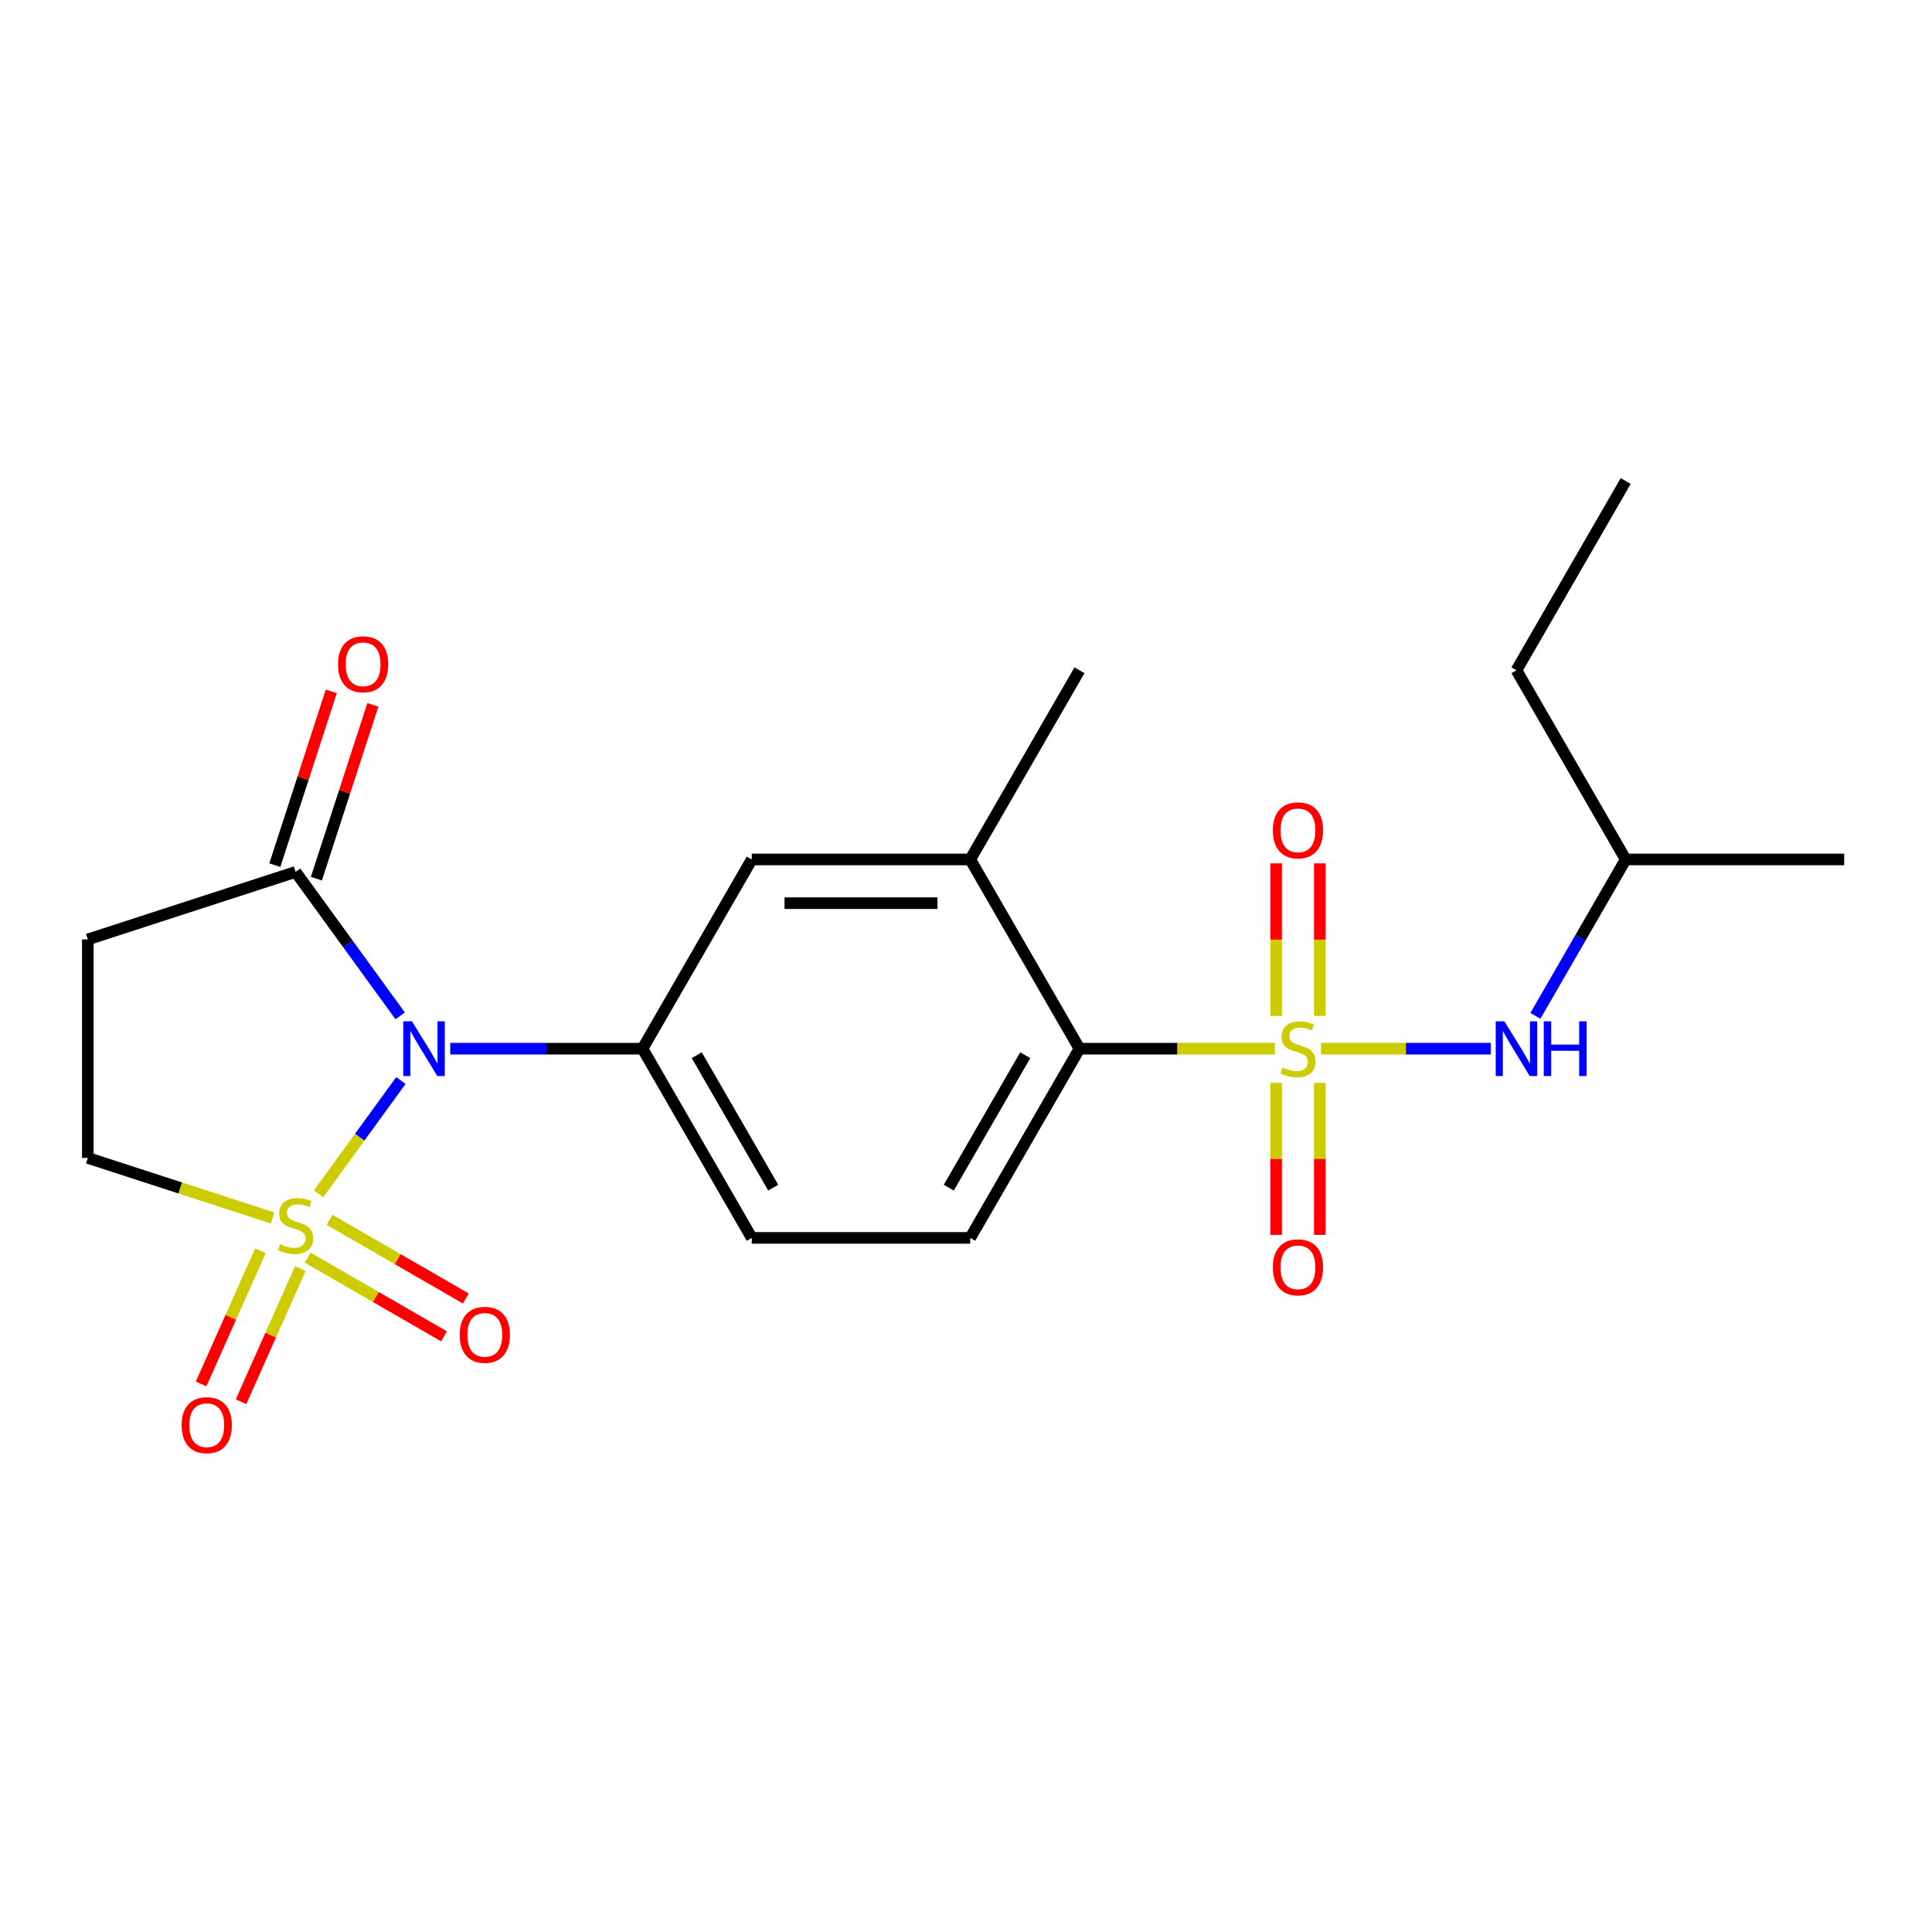 <?xml version='1.0' encoding='iso-8859-1'?>
<svg version='1.1' baseProfile='full'
              xmlns='http://www.w3.org/2000/svg'
                      xmlns:rdkit='http://www.rdkit.org/xml'
                      xmlns:xlink='http://www.w3.org/1999/xlink'
                  xml:space='preserve'
width='1000px' height='1000px' viewBox='0 0 1000 1000'>
<!-- END OF HEADER -->
<rect style='opacity:1.0;fill:#FFFFFF;stroke:none' width='1000' height='1000' x='0' y='0'> </rect>
<path class='bond-0' d='M 164.914,617.896 L 186.209,588.586' style='fill:none;fill-rule:evenodd;stroke:#CCCC00;stroke-width:6px;stroke-linecap:butt;stroke-linejoin:miter;stroke-opacity:1' />
<path class='bond-0' d='M 186.209,588.586 L 207.504,559.276' style='fill:none;fill-rule:evenodd;stroke:#0000FF;stroke-width:6px;stroke-linecap:butt;stroke-linejoin:miter;stroke-opacity:1' />
<path class='bond-7' d='M 141.1,630.416 L 93.277,614.878' style='fill:none;fill-rule:evenodd;stroke:#CCCC00;stroke-width:6px;stroke-linecap:butt;stroke-linejoin:miter;stroke-opacity:1' />
<path class='bond-7' d='M 93.277,614.878 L 45.455,599.339' style='fill:none;fill-rule:evenodd;stroke:#000000;stroke-width:6px;stroke-linecap:butt;stroke-linejoin:miter;stroke-opacity:1' />
<path class='bond-10' d='M 159.26,650.953 L 194.533,671.318' style='fill:none;fill-rule:evenodd;stroke:#CCCC00;stroke-width:6px;stroke-linecap:butt;stroke-linejoin:miter;stroke-opacity:1' />
<path class='bond-10' d='M 194.533,671.318 L 229.806,691.683' style='fill:none;fill-rule:evenodd;stroke:#FF0000;stroke-width:6px;stroke-linecap:butt;stroke-linejoin:miter;stroke-opacity:1' />
<path class='bond-10' d='M 170.569,631.366 L 205.841,651.731' style='fill:none;fill-rule:evenodd;stroke:#CCCC00;stroke-width:6px;stroke-linecap:butt;stroke-linejoin:miter;stroke-opacity:1' />
<path class='bond-10' d='M 205.841,651.731 L 241.114,672.096' style='fill:none;fill-rule:evenodd;stroke:#FF0000;stroke-width:6px;stroke-linecap:butt;stroke-linejoin:miter;stroke-opacity:1' />
<path class='bond-11' d='M 134.792,647.393 L 119.445,681.863' style='fill:none;fill-rule:evenodd;stroke:#CCCC00;stroke-width:6px;stroke-linecap:butt;stroke-linejoin:miter;stroke-opacity:1' />
<path class='bond-11' d='M 119.445,681.863 L 104.098,716.333' style='fill:none;fill-rule:evenodd;stroke:#FF0000;stroke-width:6px;stroke-linecap:butt;stroke-linejoin:miter;stroke-opacity:1' />
<path class='bond-11' d='M 155.454,656.592 L 140.107,691.062' style='fill:none;fill-rule:evenodd;stroke:#CCCC00;stroke-width:6px;stroke-linecap:butt;stroke-linejoin:miter;stroke-opacity:1' />
<path class='bond-11' d='M 140.107,691.062 L 124.76,725.533' style='fill:none;fill-rule:evenodd;stroke:#FF0000;stroke-width:6px;stroke-linecap:butt;stroke-linejoin:miter;stroke-opacity:1' />
<path class='bond-2' d='M 233.045,542.796 L 282.805,542.796' style='fill:none;fill-rule:evenodd;stroke:#0000FF;stroke-width:6px;stroke-linecap:butt;stroke-linejoin:miter;stroke-opacity:1' />
<path class='bond-2' d='M 282.805,542.796 L 332.565,542.796' style='fill:none;fill-rule:evenodd;stroke:#000000;stroke-width:6px;stroke-linecap:butt;stroke-linejoin:miter;stroke-opacity:1' />
<path class='bond-3' d='M 207.136,525.808 L 180.072,488.557' style='fill:none;fill-rule:evenodd;stroke:#0000FF;stroke-width:6px;stroke-linecap:butt;stroke-linejoin:miter;stroke-opacity:1' />
<path class='bond-3' d='M 180.072,488.557 L 153.007,451.306' style='fill:none;fill-rule:evenodd;stroke:#000000;stroke-width:6px;stroke-linecap:butt;stroke-linejoin:miter;stroke-opacity:1' />
<path class='bond-1' d='M 659.92,542.796 L 609.33,542.796' style='fill:none;fill-rule:evenodd;stroke:#CCCC00;stroke-width:6px;stroke-linecap:butt;stroke-linejoin:miter;stroke-opacity:1' />
<path class='bond-1' d='M 609.33,542.796 L 558.74,542.796' style='fill:none;fill-rule:evenodd;stroke:#000000;stroke-width:6px;stroke-linecap:butt;stroke-linejoin:miter;stroke-opacity:1' />
<path class='bond-5' d='M 683.734,542.796 L 727.69,542.796' style='fill:none;fill-rule:evenodd;stroke:#CCCC00;stroke-width:6px;stroke-linecap:butt;stroke-linejoin:miter;stroke-opacity:1' />
<path class='bond-5' d='M 727.69,542.796 L 771.645,542.796' style='fill:none;fill-rule:evenodd;stroke:#0000FF;stroke-width:6px;stroke-linecap:butt;stroke-linejoin:miter;stroke-opacity:1' />
<path class='bond-12' d='M 660.518,560.503 L 660.518,599.841' style='fill:none;fill-rule:evenodd;stroke:#CCCC00;stroke-width:6px;stroke-linecap:butt;stroke-linejoin:miter;stroke-opacity:1' />
<path class='bond-12' d='M 660.518,599.841 L 660.518,639.178' style='fill:none;fill-rule:evenodd;stroke:#FF0000;stroke-width:6px;stroke-linecap:butt;stroke-linejoin:miter;stroke-opacity:1' />
<path class='bond-12' d='M 683.136,560.503 L 683.136,599.841' style='fill:none;fill-rule:evenodd;stroke:#CCCC00;stroke-width:6px;stroke-linecap:butt;stroke-linejoin:miter;stroke-opacity:1' />
<path class='bond-12' d='M 683.136,599.841 L 683.136,639.178' style='fill:none;fill-rule:evenodd;stroke:#FF0000;stroke-width:6px;stroke-linecap:butt;stroke-linejoin:miter;stroke-opacity:1' />
<path class='bond-13' d='M 683.136,525.848 L 683.136,486.36' style='fill:none;fill-rule:evenodd;stroke:#CCCC00;stroke-width:6px;stroke-linecap:butt;stroke-linejoin:miter;stroke-opacity:1' />
<path class='bond-13' d='M 683.136,486.36 L 683.136,446.872' style='fill:none;fill-rule:evenodd;stroke:#FF0000;stroke-width:6px;stroke-linecap:butt;stroke-linejoin:miter;stroke-opacity:1' />
<path class='bond-13' d='M 660.518,525.848 L 660.518,486.36' style='fill:none;fill-rule:evenodd;stroke:#CCCC00;stroke-width:6px;stroke-linecap:butt;stroke-linejoin:miter;stroke-opacity:1' />
<path class='bond-13' d='M 660.518,486.36 L 660.518,446.872' style='fill:none;fill-rule:evenodd;stroke:#FF0000;stroke-width:6px;stroke-linecap:butt;stroke-linejoin:miter;stroke-opacity:1' />
<path class='bond-9' d='M 332.565,542.796 L 389.109,444.859' style='fill:none;fill-rule:evenodd;stroke:#000000;stroke-width:6px;stroke-linecap:butt;stroke-linejoin:miter;stroke-opacity:1' />
<path class='bond-15' d='M 332.565,542.796 L 389.109,640.732' style='fill:none;fill-rule:evenodd;stroke:#000000;stroke-width:6px;stroke-linecap:butt;stroke-linejoin:miter;stroke-opacity:1' />
<path class='bond-15' d='M 360.634,546.177 L 400.215,614.733' style='fill:none;fill-rule:evenodd;stroke:#000000;stroke-width:6px;stroke-linecap:butt;stroke-linejoin:miter;stroke-opacity:1' />
<path class='bond-16' d='M 163.762,454.801 L 178.378,409.818' style='fill:none;fill-rule:evenodd;stroke:#000000;stroke-width:6px;stroke-linecap:butt;stroke-linejoin:miter;stroke-opacity:1' />
<path class='bond-16' d='M 178.378,409.818 L 192.994,364.835' style='fill:none;fill-rule:evenodd;stroke:#FF0000;stroke-width:6px;stroke-linecap:butt;stroke-linejoin:miter;stroke-opacity:1' />
<path class='bond-16' d='M 142.252,447.812 L 156.867,402.829' style='fill:none;fill-rule:evenodd;stroke:#000000;stroke-width:6px;stroke-linecap:butt;stroke-linejoin:miter;stroke-opacity:1' />
<path class='bond-16' d='M 156.867,402.829 L 171.483,357.846' style='fill:none;fill-rule:evenodd;stroke:#FF0000;stroke-width:6px;stroke-linecap:butt;stroke-linejoin:miter;stroke-opacity:1' />
<path class='bond-22' d='M 153.007,451.306 L 45.455,486.252' style='fill:none;fill-rule:evenodd;stroke:#000000;stroke-width:6px;stroke-linecap:butt;stroke-linejoin:miter;stroke-opacity:1' />
<path class='bond-4' d='M 558.74,542.796 L 502.196,640.732' style='fill:none;fill-rule:evenodd;stroke:#000000;stroke-width:6px;stroke-linecap:butt;stroke-linejoin:miter;stroke-opacity:1' />
<path class='bond-4' d='M 530.671,546.177 L 491.091,614.733' style='fill:none;fill-rule:evenodd;stroke:#000000;stroke-width:6px;stroke-linecap:butt;stroke-linejoin:miter;stroke-opacity:1' />
<path class='bond-23' d='M 558.74,542.796 L 502.196,444.859' style='fill:none;fill-rule:evenodd;stroke:#000000;stroke-width:6px;stroke-linecap:butt;stroke-linejoin:miter;stroke-opacity:1' />
<path class='bond-17' d='M 794.722,525.808 L 818.09,485.334' style='fill:none;fill-rule:evenodd;stroke:#0000FF;stroke-width:6px;stroke-linecap:butt;stroke-linejoin:miter;stroke-opacity:1' />
<path class='bond-17' d='M 818.09,485.334 L 841.458,444.859' style='fill:none;fill-rule:evenodd;stroke:#000000;stroke-width:6px;stroke-linecap:butt;stroke-linejoin:miter;stroke-opacity:1' />
<path class='bond-6' d='M 45.455,486.252 L 45.455,599.339' style='fill:none;fill-rule:evenodd;stroke:#000000;stroke-width:6px;stroke-linecap:butt;stroke-linejoin:miter;stroke-opacity:1' />
<path class='bond-8' d='M 502.196,444.859 L 389.109,444.859' style='fill:none;fill-rule:evenodd;stroke:#000000;stroke-width:6px;stroke-linecap:butt;stroke-linejoin:miter;stroke-opacity:1' />
<path class='bond-8' d='M 485.233,467.477 L 406.072,467.477' style='fill:none;fill-rule:evenodd;stroke:#000000;stroke-width:6px;stroke-linecap:butt;stroke-linejoin:miter;stroke-opacity:1' />
<path class='bond-18' d='M 502.196,444.859 L 558.74,346.923' style='fill:none;fill-rule:evenodd;stroke:#000000;stroke-width:6px;stroke-linecap:butt;stroke-linejoin:miter;stroke-opacity:1' />
<path class='bond-14' d='M 502.196,640.732 L 389.109,640.732' style='fill:none;fill-rule:evenodd;stroke:#000000;stroke-width:6px;stroke-linecap:butt;stroke-linejoin:miter;stroke-opacity:1' />
<path class='bond-19' d='M 841.458,444.859 L 784.915,346.923' style='fill:none;fill-rule:evenodd;stroke:#000000;stroke-width:6px;stroke-linecap:butt;stroke-linejoin:miter;stroke-opacity:1' />
<path class='bond-20' d='M 841.458,444.859 L 954.545,444.859' style='fill:none;fill-rule:evenodd;stroke:#000000;stroke-width:6px;stroke-linecap:butt;stroke-linejoin:miter;stroke-opacity:1' />
<path class='bond-21' d='M 784.915,346.923 L 841.458,248.986' style='fill:none;fill-rule:evenodd;stroke:#000000;stroke-width:6px;stroke-linecap:butt;stroke-linejoin:miter;stroke-opacity:1' />
<path  class='atom-0' d='M 145.007 644.005
Q 145.327 644.125, 146.647 644.685
Q 147.967 645.245, 149.407 645.605
Q 150.887 645.925, 152.327 645.925
Q 155.007 645.925, 156.567 644.645
Q 158.127 643.325, 158.127 641.045
Q 158.127 639.485, 157.327 638.525
Q 156.567 637.565, 155.367 637.045
Q 154.167 636.525, 152.167 635.925
Q 149.647 635.165, 148.127 634.445
Q 146.647 633.725, 145.567 632.205
Q 144.527 630.685, 144.527 628.125
Q 144.527 624.565, 146.927 622.365
Q 149.367 620.165, 154.167 620.165
Q 157.447 620.165, 161.167 621.725
L 160.247 624.805
Q 156.847 623.405, 154.287 623.405
Q 151.527 623.405, 150.007 624.565
Q 148.487 625.685, 148.527 627.645
Q 148.527 629.165, 149.287 630.085
Q 150.087 631.005, 151.207 631.525
Q 152.367 632.045, 154.287 632.645
Q 156.847 633.445, 158.367 634.245
Q 159.887 635.045, 160.967 636.685
Q 162.087 638.285, 162.087 641.045
Q 162.087 644.965, 159.447 647.085
Q 156.847 649.165, 152.487 649.165
Q 149.967 649.165, 148.047 648.605
Q 146.167 648.085, 143.927 647.165
L 145.007 644.005
' fill='#CCCC00'/>
<path  class='atom-1' d='M 213.218 528.636
L 222.498 543.636
Q 223.418 545.116, 224.898 547.796
Q 226.378 550.476, 226.458 550.636
L 226.458 528.636
L 230.218 528.636
L 230.218 556.956
L 226.338 556.956
L 216.378 540.556
Q 215.218 538.636, 213.978 536.436
Q 212.778 534.236, 212.418 533.556
L 212.418 556.956
L 208.738 556.956
L 208.738 528.636
L 213.218 528.636
' fill='#0000FF'/>
<path  class='atom-2' d='M 663.827 552.516
Q 664.147 552.636, 665.467 553.196
Q 666.787 553.756, 668.227 554.116
Q 669.707 554.436, 671.147 554.436
Q 673.827 554.436, 675.387 553.156
Q 676.947 551.836, 676.947 549.556
Q 676.947 547.996, 676.147 547.036
Q 675.387 546.076, 674.187 545.556
Q 672.987 545.036, 670.987 544.436
Q 668.467 543.676, 666.947 542.956
Q 665.467 542.236, 664.387 540.716
Q 663.347 539.196, 663.347 536.636
Q 663.347 533.076, 665.747 530.876
Q 668.187 528.676, 672.987 528.676
Q 676.267 528.676, 679.987 530.236
L 679.067 533.316
Q 675.667 531.916, 673.107 531.916
Q 670.347 531.916, 668.827 533.076
Q 667.307 534.196, 667.347 536.156
Q 667.347 537.676, 668.107 538.596
Q 668.907 539.516, 670.027 540.036
Q 671.187 540.556, 673.107 541.156
Q 675.667 541.956, 677.187 542.756
Q 678.707 543.556, 679.787 545.196
Q 680.907 546.796, 680.907 549.556
Q 680.907 553.476, 678.267 555.596
Q 675.667 557.676, 671.307 557.676
Q 668.787 557.676, 666.867 557.116
Q 664.987 556.596, 662.747 555.676
L 663.827 552.516
' fill='#CCCC00'/>
<path  class='atom-6' d='M 778.655 528.636
L 787.935 543.636
Q 788.855 545.116, 790.335 547.796
Q 791.815 550.476, 791.895 550.636
L 791.895 528.636
L 795.655 528.636
L 795.655 556.956
L 791.775 556.956
L 781.815 540.556
Q 780.655 538.636, 779.415 536.436
Q 778.215 534.236, 777.855 533.556
L 777.855 556.956
L 774.175 556.956
L 774.175 528.636
L 778.655 528.636
' fill='#0000FF'/>
<path  class='atom-6' d='M 799.055 528.636
L 802.895 528.636
L 802.895 540.676
L 817.375 540.676
L 817.375 528.636
L 821.215 528.636
L 821.215 556.956
L 817.375 556.956
L 817.375 543.876
L 802.895 543.876
L 802.895 556.956
L 799.055 556.956
L 799.055 528.636
' fill='#0000FF'/>
<path  class='atom-11' d='M 237.943 690.909
Q 237.943 684.109, 241.303 680.309
Q 244.663 676.509, 250.943 676.509
Q 257.223 676.509, 260.583 680.309
Q 263.943 684.109, 263.943 690.909
Q 263.943 697.789, 260.543 701.709
Q 257.143 705.589, 250.943 705.589
Q 244.703 705.589, 241.303 701.709
Q 237.943 697.829, 237.943 690.909
M 250.943 702.389
Q 255.263 702.389, 257.583 699.509
Q 259.943 696.589, 259.943 690.909
Q 259.943 685.349, 257.583 682.549
Q 255.263 679.709, 250.943 679.709
Q 246.623 679.709, 244.263 682.509
Q 241.943 685.309, 241.943 690.909
Q 241.943 696.629, 244.263 699.509
Q 246.623 702.389, 250.943 702.389
' fill='#FF0000'/>
<path  class='atom-12' d='M 94.01 737.676
Q 94.01 730.876, 97.37 727.076
Q 100.73 723.276, 107.01 723.276
Q 113.29 723.276, 116.65 727.076
Q 120.01 730.876, 120.01 737.676
Q 120.01 744.556, 116.61 748.476
Q 113.21 752.356, 107.01 752.356
Q 100.77 752.356, 97.37 748.476
Q 94.01 744.596, 94.01 737.676
M 107.01 749.156
Q 111.33 749.156, 113.65 746.276
Q 116.01 743.356, 116.01 737.676
Q 116.01 732.116, 113.65 729.316
Q 111.33 726.476, 107.01 726.476
Q 102.69 726.476, 100.33 729.276
Q 98.01 732.076, 98.01 737.676
Q 98.01 743.396, 100.33 746.276
Q 102.69 749.156, 107.01 749.156
' fill='#FF0000'/>
<path  class='atom-13' d='M 658.827 655.963
Q 658.827 649.163, 662.187 645.363
Q 665.547 641.563, 671.827 641.563
Q 678.107 641.563, 681.467 645.363
Q 684.827 649.163, 684.827 655.963
Q 684.827 662.843, 681.427 666.763
Q 678.027 670.643, 671.827 670.643
Q 665.587 670.643, 662.187 666.763
Q 658.827 662.883, 658.827 655.963
M 671.827 667.443
Q 676.147 667.443, 678.467 664.563
Q 680.827 661.643, 680.827 655.963
Q 680.827 650.403, 678.467 647.603
Q 676.147 644.763, 671.827 644.763
Q 667.507 644.763, 665.147 647.563
Q 662.827 650.363, 662.827 655.963
Q 662.827 661.683, 665.147 664.563
Q 667.507 667.443, 671.827 667.443
' fill='#FF0000'/>
<path  class='atom-14' d='M 658.827 429.788
Q 658.827 422.988, 662.187 419.188
Q 665.547 415.388, 671.827 415.388
Q 678.107 415.388, 681.467 419.188
Q 684.827 422.988, 684.827 429.788
Q 684.827 436.668, 681.427 440.588
Q 678.027 444.468, 671.827 444.468
Q 665.587 444.468, 662.187 440.588
Q 658.827 436.708, 658.827 429.788
M 671.827 441.268
Q 676.147 441.268, 678.467 438.388
Q 680.827 435.468, 680.827 429.788
Q 680.827 424.228, 678.467 421.428
Q 676.147 418.588, 671.827 418.588
Q 667.507 418.588, 665.147 421.388
Q 662.827 424.188, 662.827 429.788
Q 662.827 435.508, 665.147 438.388
Q 667.507 441.268, 671.827 441.268
' fill='#FF0000'/>
<path  class='atom-17' d='M 174.953 343.834
Q 174.953 337.034, 178.313 333.234
Q 181.673 329.434, 187.953 329.434
Q 194.233 329.434, 197.593 333.234
Q 200.953 337.034, 200.953 343.834
Q 200.953 350.714, 197.553 354.634
Q 194.153 358.514, 187.953 358.514
Q 181.713 358.514, 178.313 354.634
Q 174.953 350.754, 174.953 343.834
M 187.953 355.314
Q 192.273 355.314, 194.593 352.434
Q 196.953 349.514, 196.953 343.834
Q 196.953 338.274, 194.593 335.474
Q 192.273 332.634, 187.953 332.634
Q 183.633 332.634, 181.273 335.434
Q 178.953 338.234, 178.953 343.834
Q 178.953 349.554, 181.273 352.434
Q 183.633 355.314, 187.953 355.314
' fill='#FF0000'/>
</svg>
